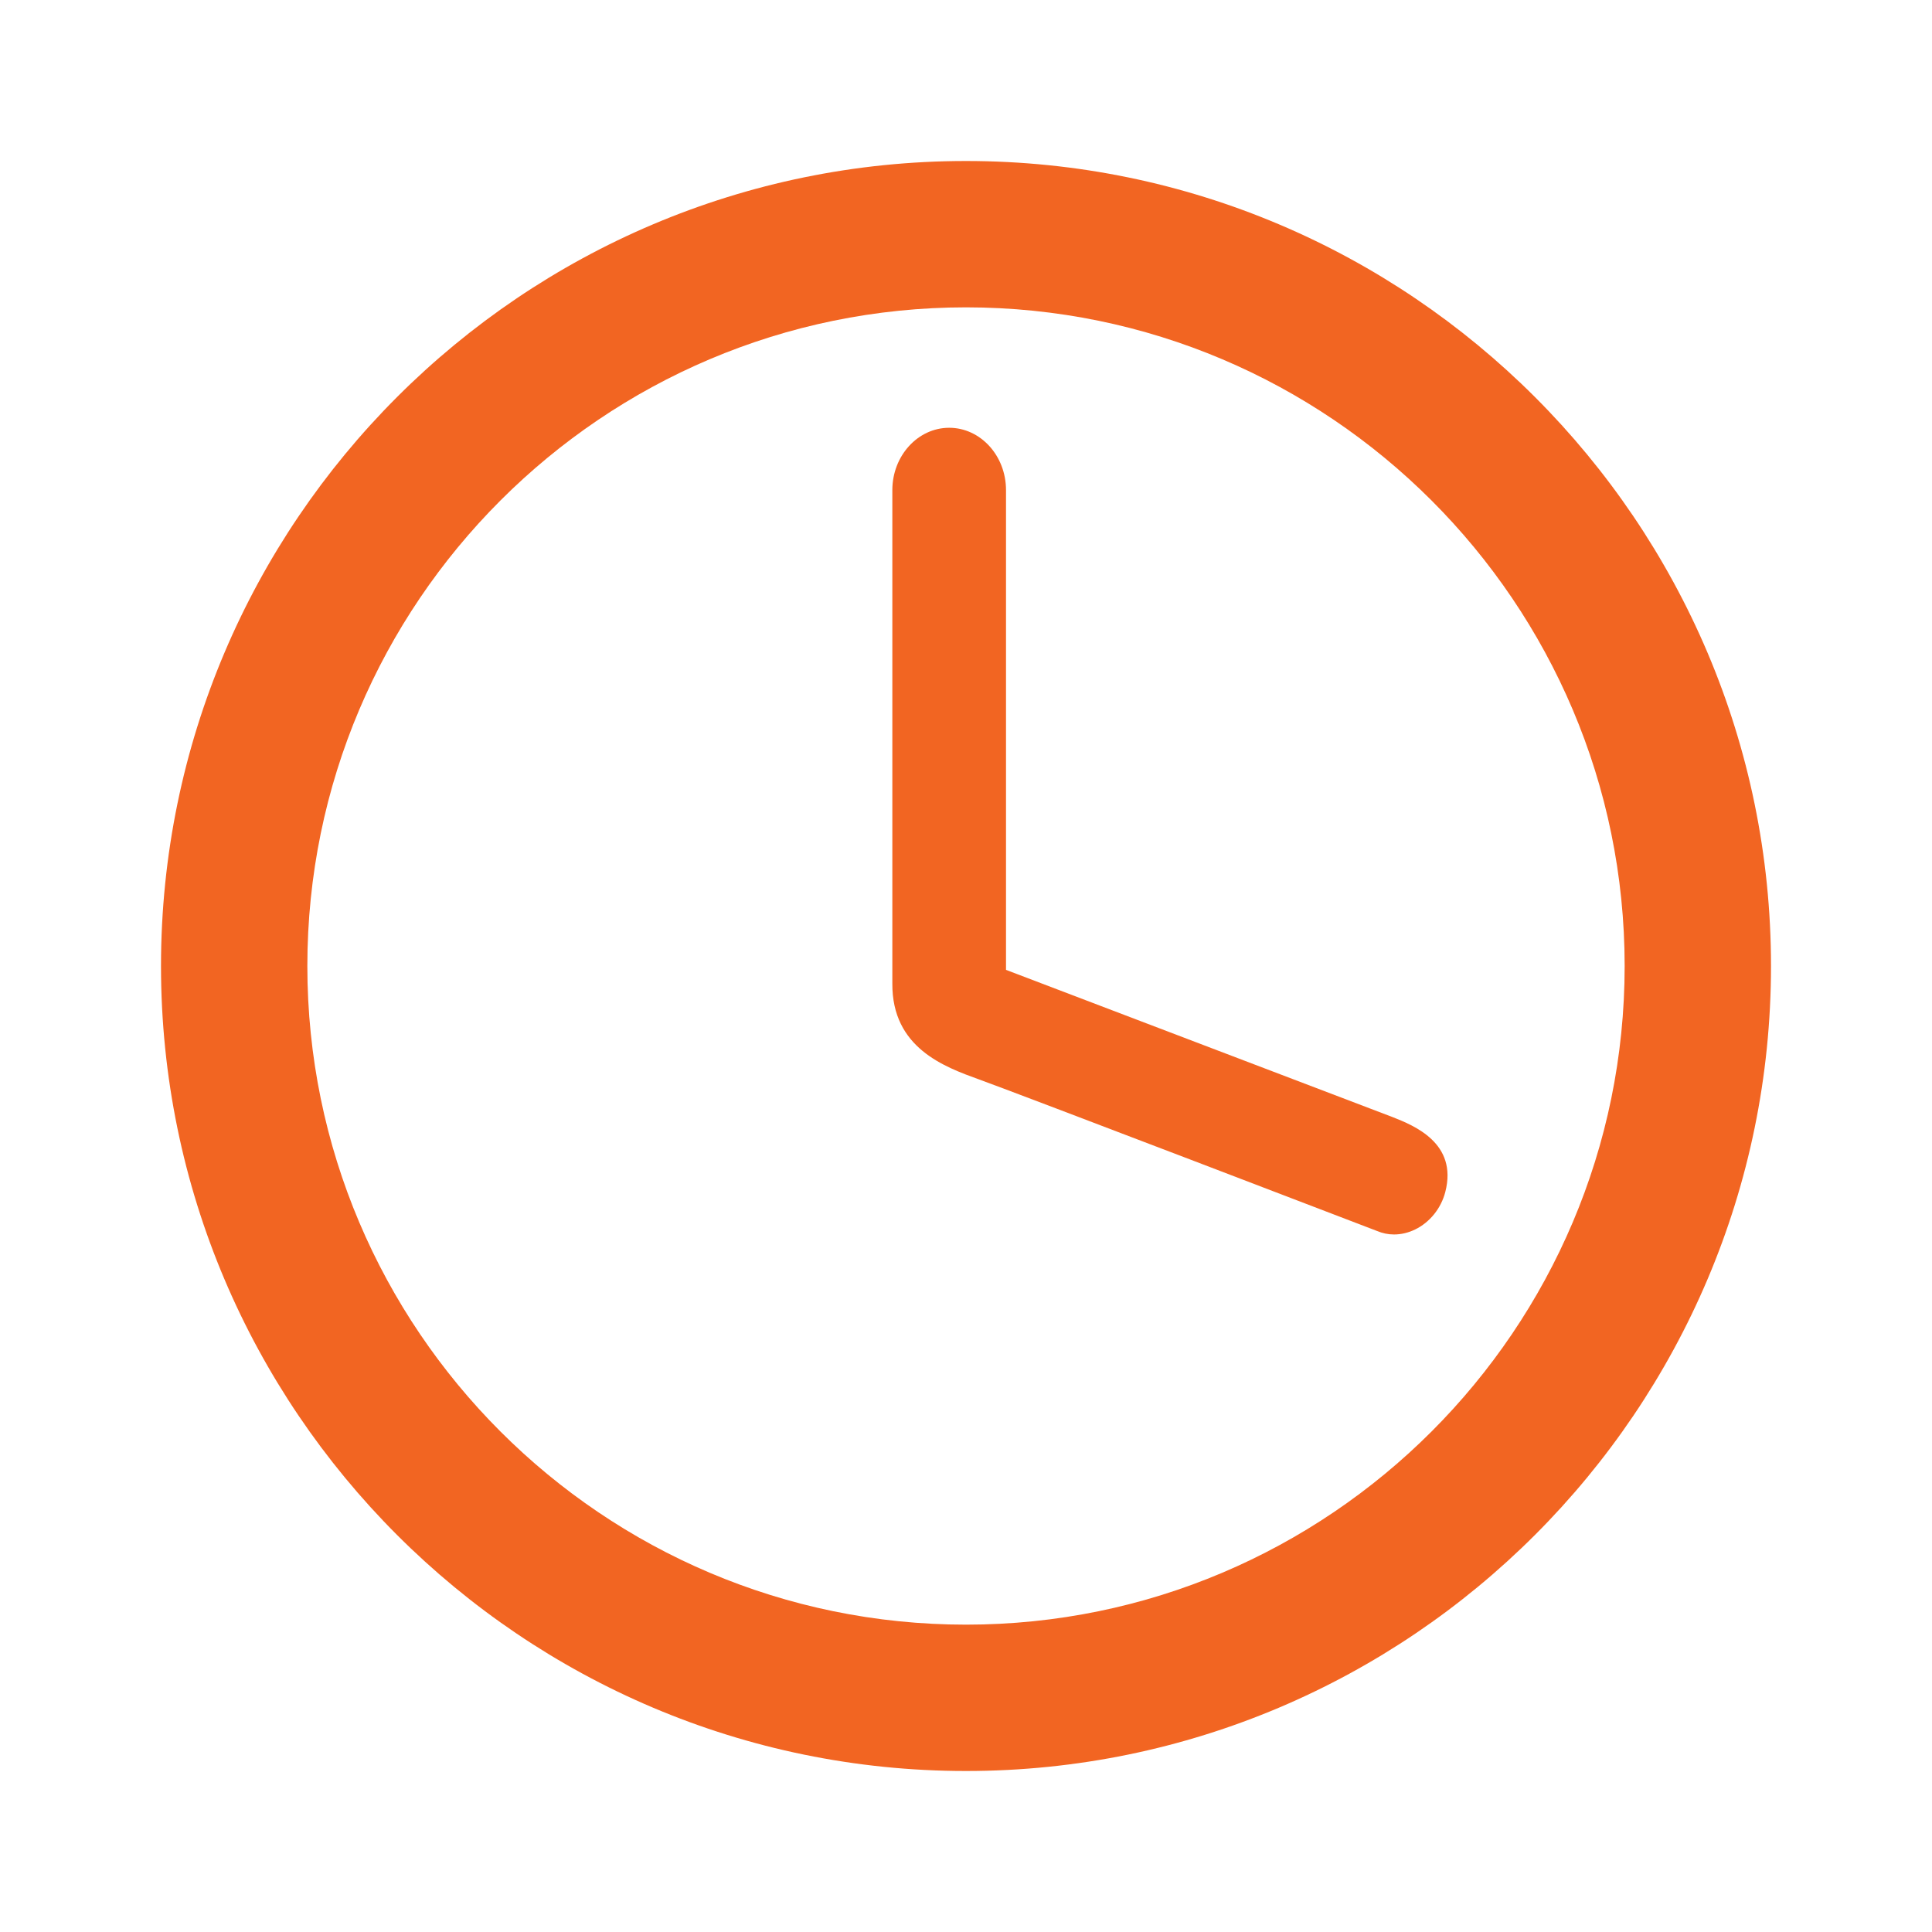 <?xml version="1.0" encoding="utf-8"?>
<!-- Generator: Adobe Illustrator 24.1.0, SVG Export Plug-In . SVG Version: 6.00 Build 0)  -->
<svg version="1.1" id="Ebene_1" xmlns="http://www.w3.org/2000/svg" xmlns:xlink="http://www.w3.org/1999/xlink" x="0px" y="0px"
	 viewBox="0 0 24 24" enable-background="new 0 0 24 24" xml:space="preserve">
<g>
	<g>
		<path fill="#F26522" d="M12,22C6.486,22,2,17.514,2,12S6.486,2,12,2s10,4.486,10,10S17.514,22,12,22z M12,3.818
			c-4.512,0-8.182,3.67-8.182,8.182S7.488,20.182,12,20.182S20.182,16.512,20.182,12
			S16.512,3.818,12,3.818z"/>
	</g>
	<path fill="#F26522" d="M17.297,13.876l-4.8-1.828V6.088c0-0.427-0.317-0.774-0.706-0.774
		s-0.706,0.348-0.706,0.774v6.13c-0.005,0.799,0.646,1.035,1.077,1.191
		c0.451,0.162,4.911,1.869,4.945,1.883c0.066,0.028,0.137,0.043,0.21,0.043
		c0.088,0,0.178-0.021,0.262-0.062c0.182-0.088,0.323-0.263,0.375-0.466
		C18.111,14.199,17.563,13.981,17.297,13.876z"/>
</g>
</svg>

